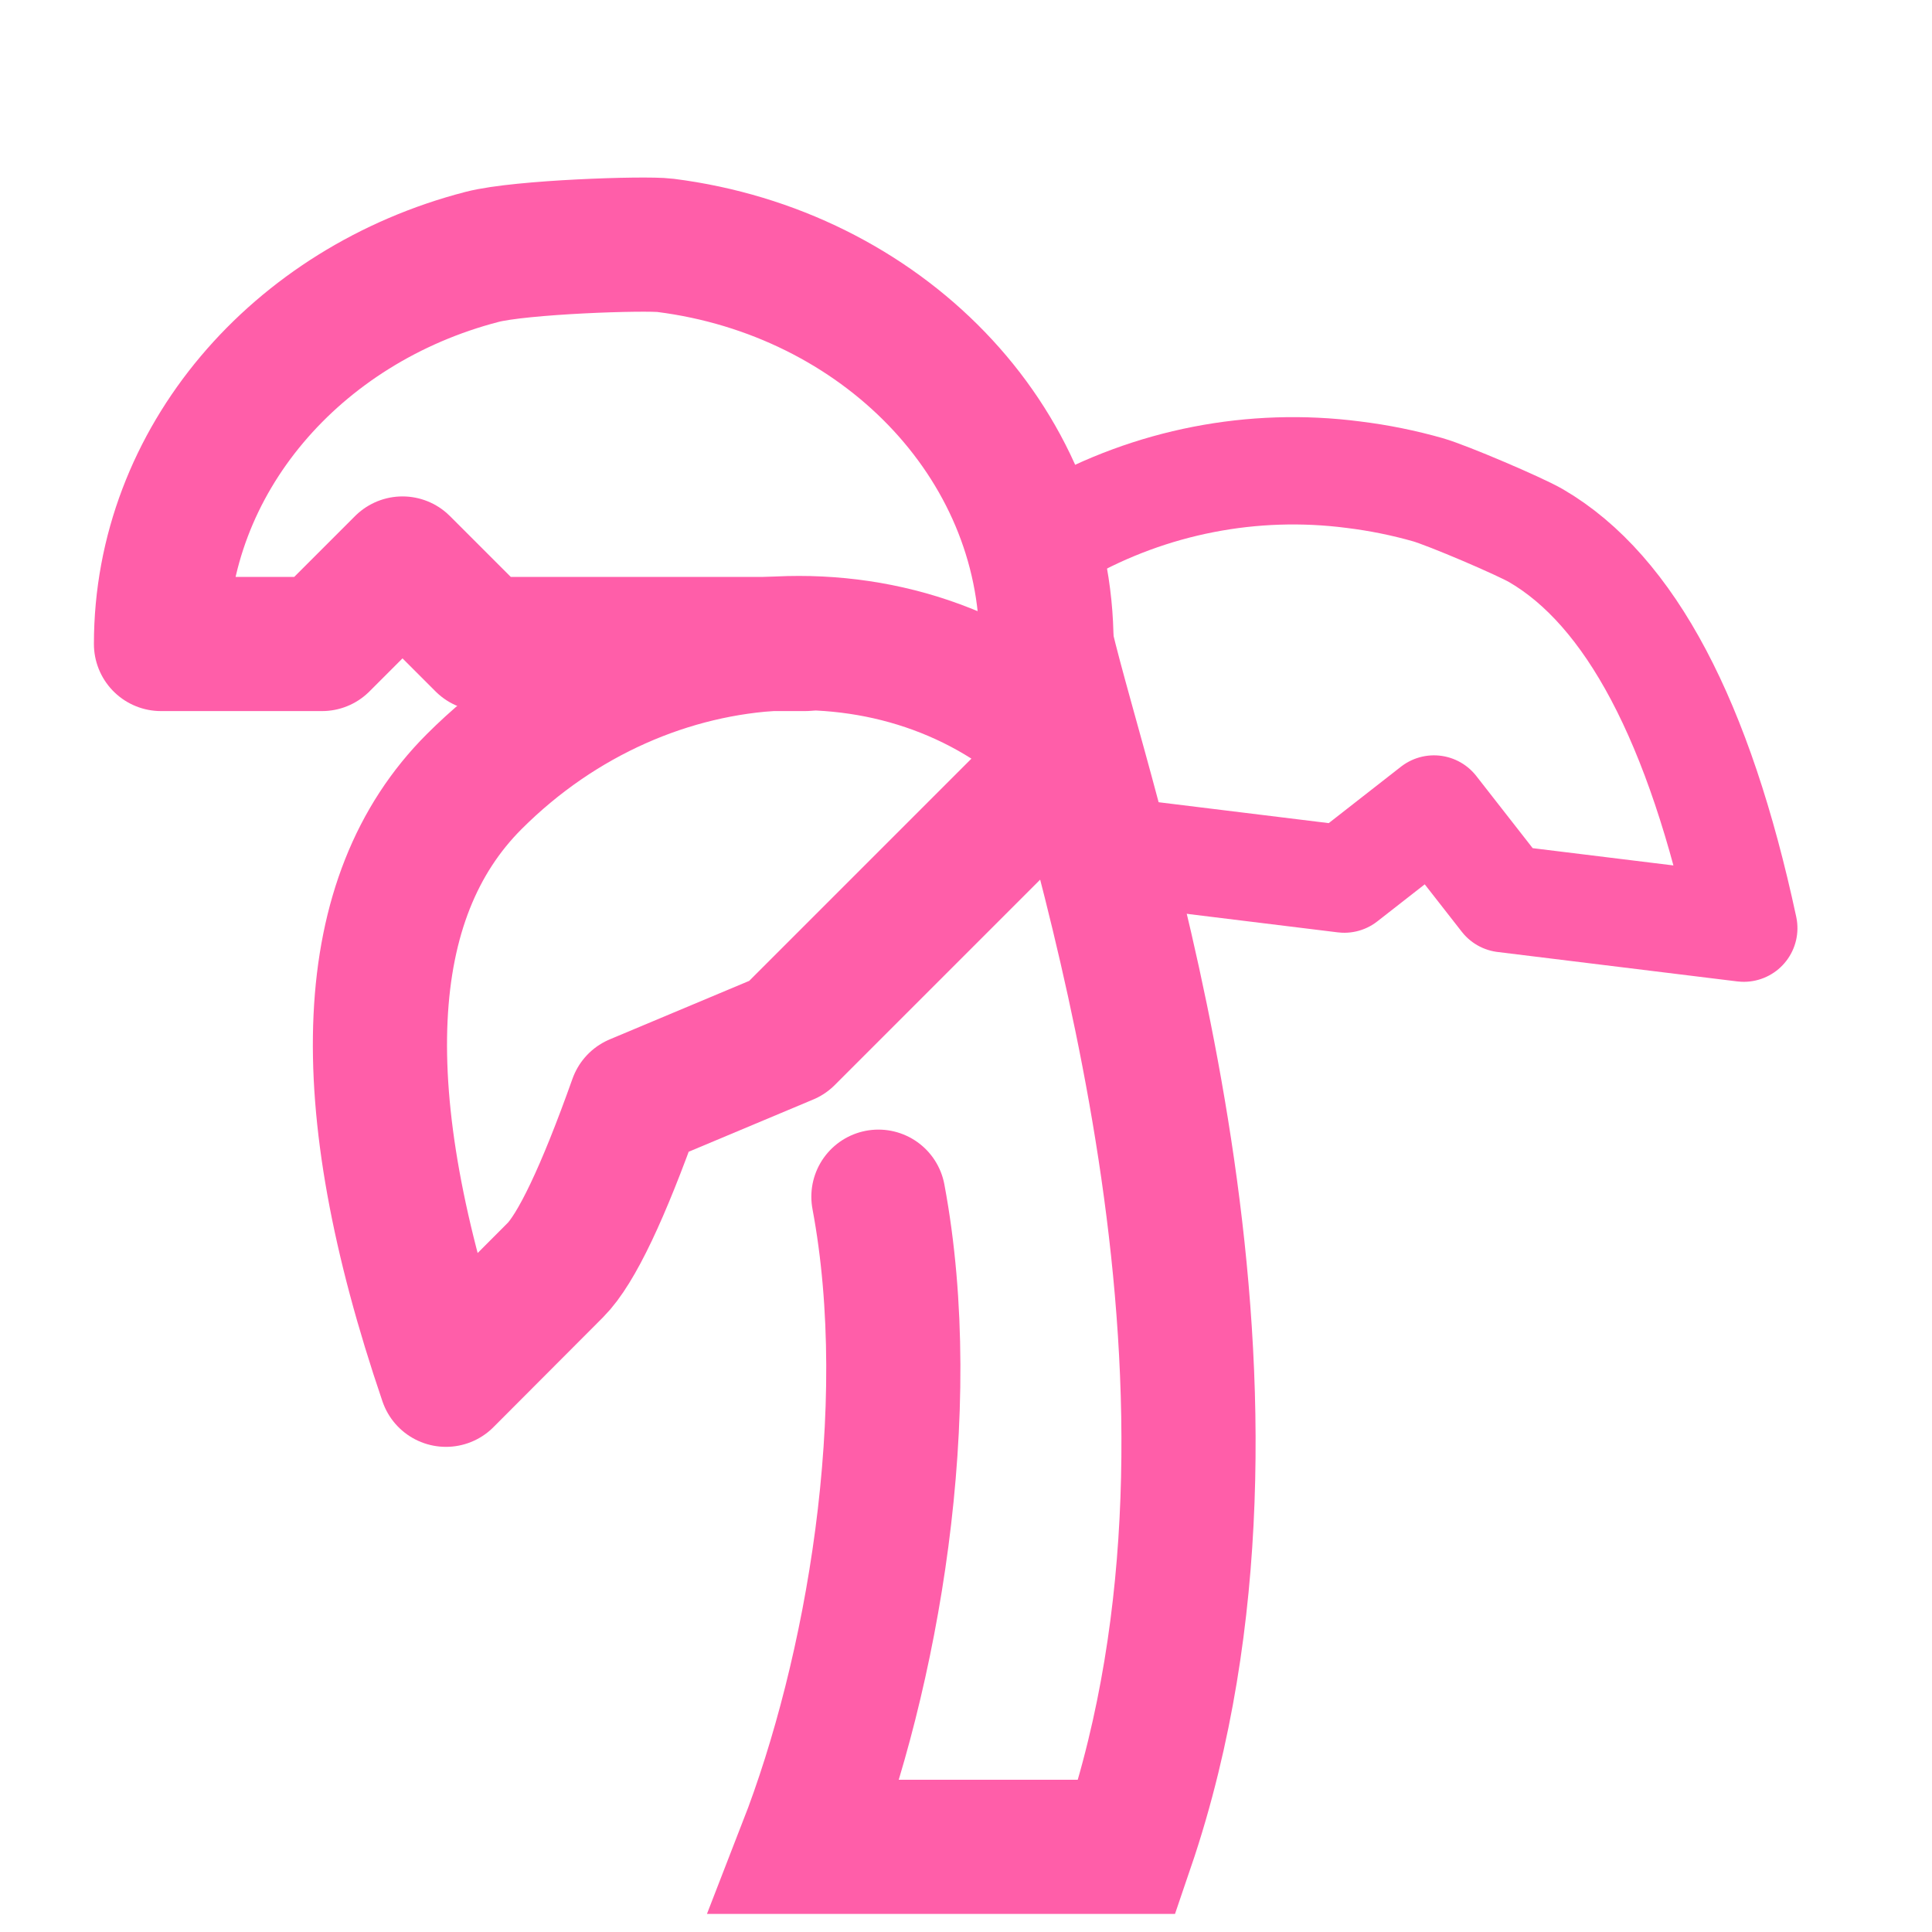 <?xml version="1.0" encoding="UTF-8"?>
<svg width="72px" height="72px" viewBox="0 0 72 72" version="1.1" xmlns="http://www.w3.org/2000/svg" xmlns:xlink="http://www.w3.org/1999/xlink">
    <title>Graphic</title>
    <g id="Graphic" stroke="none" fill="none" fill-rule="evenodd" stroke-linecap="round" stroke-width="1">
        <g id="Group" stroke="#FF5EA9">
            <path d="M39,24 C39,16.427 32.826,10.159 24.794,9.144 C24.044,9.049 19.408,9.2 17.968,9.573 C11.055,11.363 6,17.147 6,24 L12,24 L15,21 L18,24 L30,24" id="Path" stroke-width="5" stroke-linejoin="round"></path>
            <path d="M39,21.42 C42.038,19.174 45.722,17.974 49.5,18 C50.463,18 51.406,18.075 52.323,18.218 C53.083,18.338 55.893,19.152 56.533,19.426 C60.265,21.027 63.42,25.551 66,33 L57,33 L54,30 L51,33 L42,33" id="Path" stroke-width="4" stroke-linejoin="round" transform="translate(52.5, 25.5) rotate(7) translate(-52.5, -25.5)"></path>
            <path d="M16.62,51.42 C18.432,49.604 19.79,48.242 20.696,47.334 C21.478,46.55 22.476,44.452 23.69,41.04 L29.34,38.67 L31.44,36.57 L33.57,34.44 L39.93,28.08 C34.08,22.2 24.12,22.68 17.67,29.13 C13.37,33.43 13.02,40.86 16.62,51.42 Z" id="Path" stroke-width="5" stroke-linejoin="round"></path>
            <path d="M32.736,44.597 C34.236,52.601 32.49,62.423 30,68.827 C33.652,68.827 36.391,68.827 38.217,68.827 C39.058,68.827 40.319,68.827 42,68.827 C42.378,67.719 42.702,66.598 42.977,65.469 C47.08,48.654 40.406,30.001 39,24" id="Path" stroke-width="5"></path>
        </g>
    </g>
</svg>